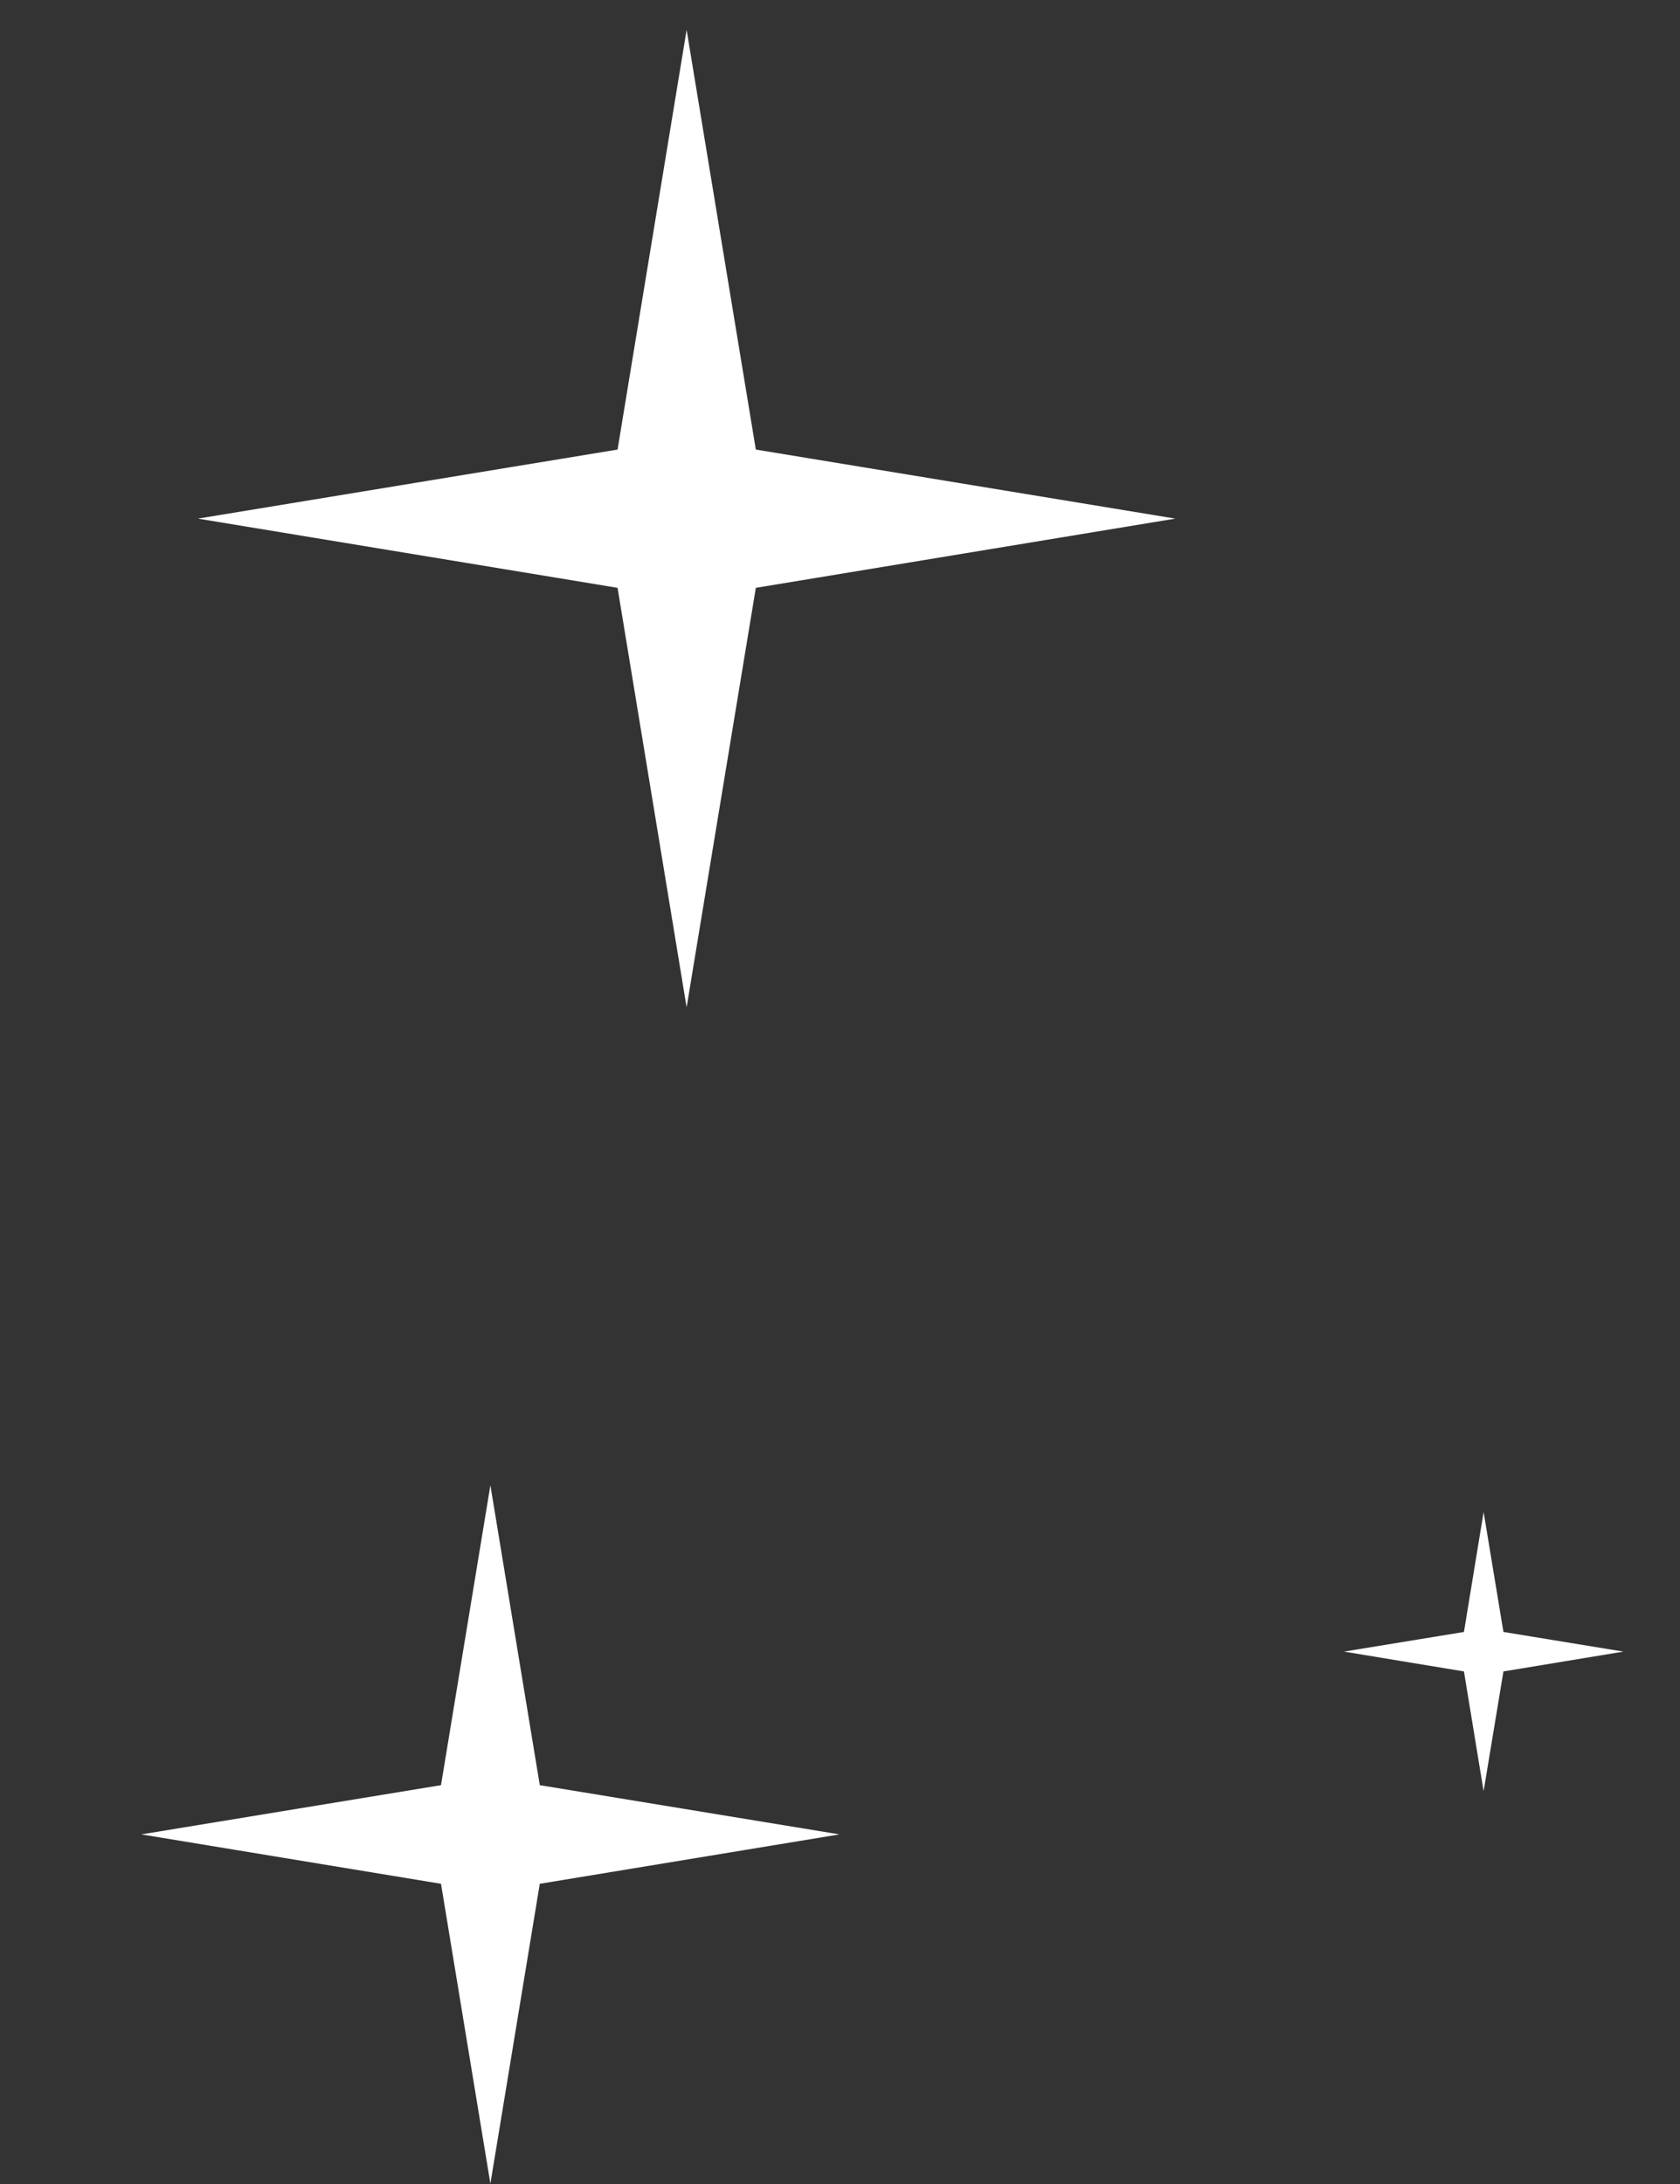 <svg width="10" height="13" viewBox="0 0 10 13" fill="none" xmlns="http://www.w3.org/2000/svg">
<rect x="0" y="0" width="10" height="13" fill="#333333" stroke="none"/>
<path d="M4.087 5.996L3.676 3.499L1.178 3.087L3.676 2.676L4.087 0.178L4.499 2.676L6.996 3.087L4.499 3.499L4.087 5.996Z" fill="white"/>
<path d="M2.919 12.998L2.625 11.213L0.841 10.919L2.625 10.626L2.919 8.841L3.213 10.626L4.997 10.919L3.213 11.213L2.919 12.998Z" fill="white"/>
<path d="M8.831 10.662L8.714 9.949L8 9.831L8.714 9.714L8.831 9L8.949 9.714L9.663 9.831L8.949 9.949L8.831 10.662Z" fill="white"/>
</svg>
